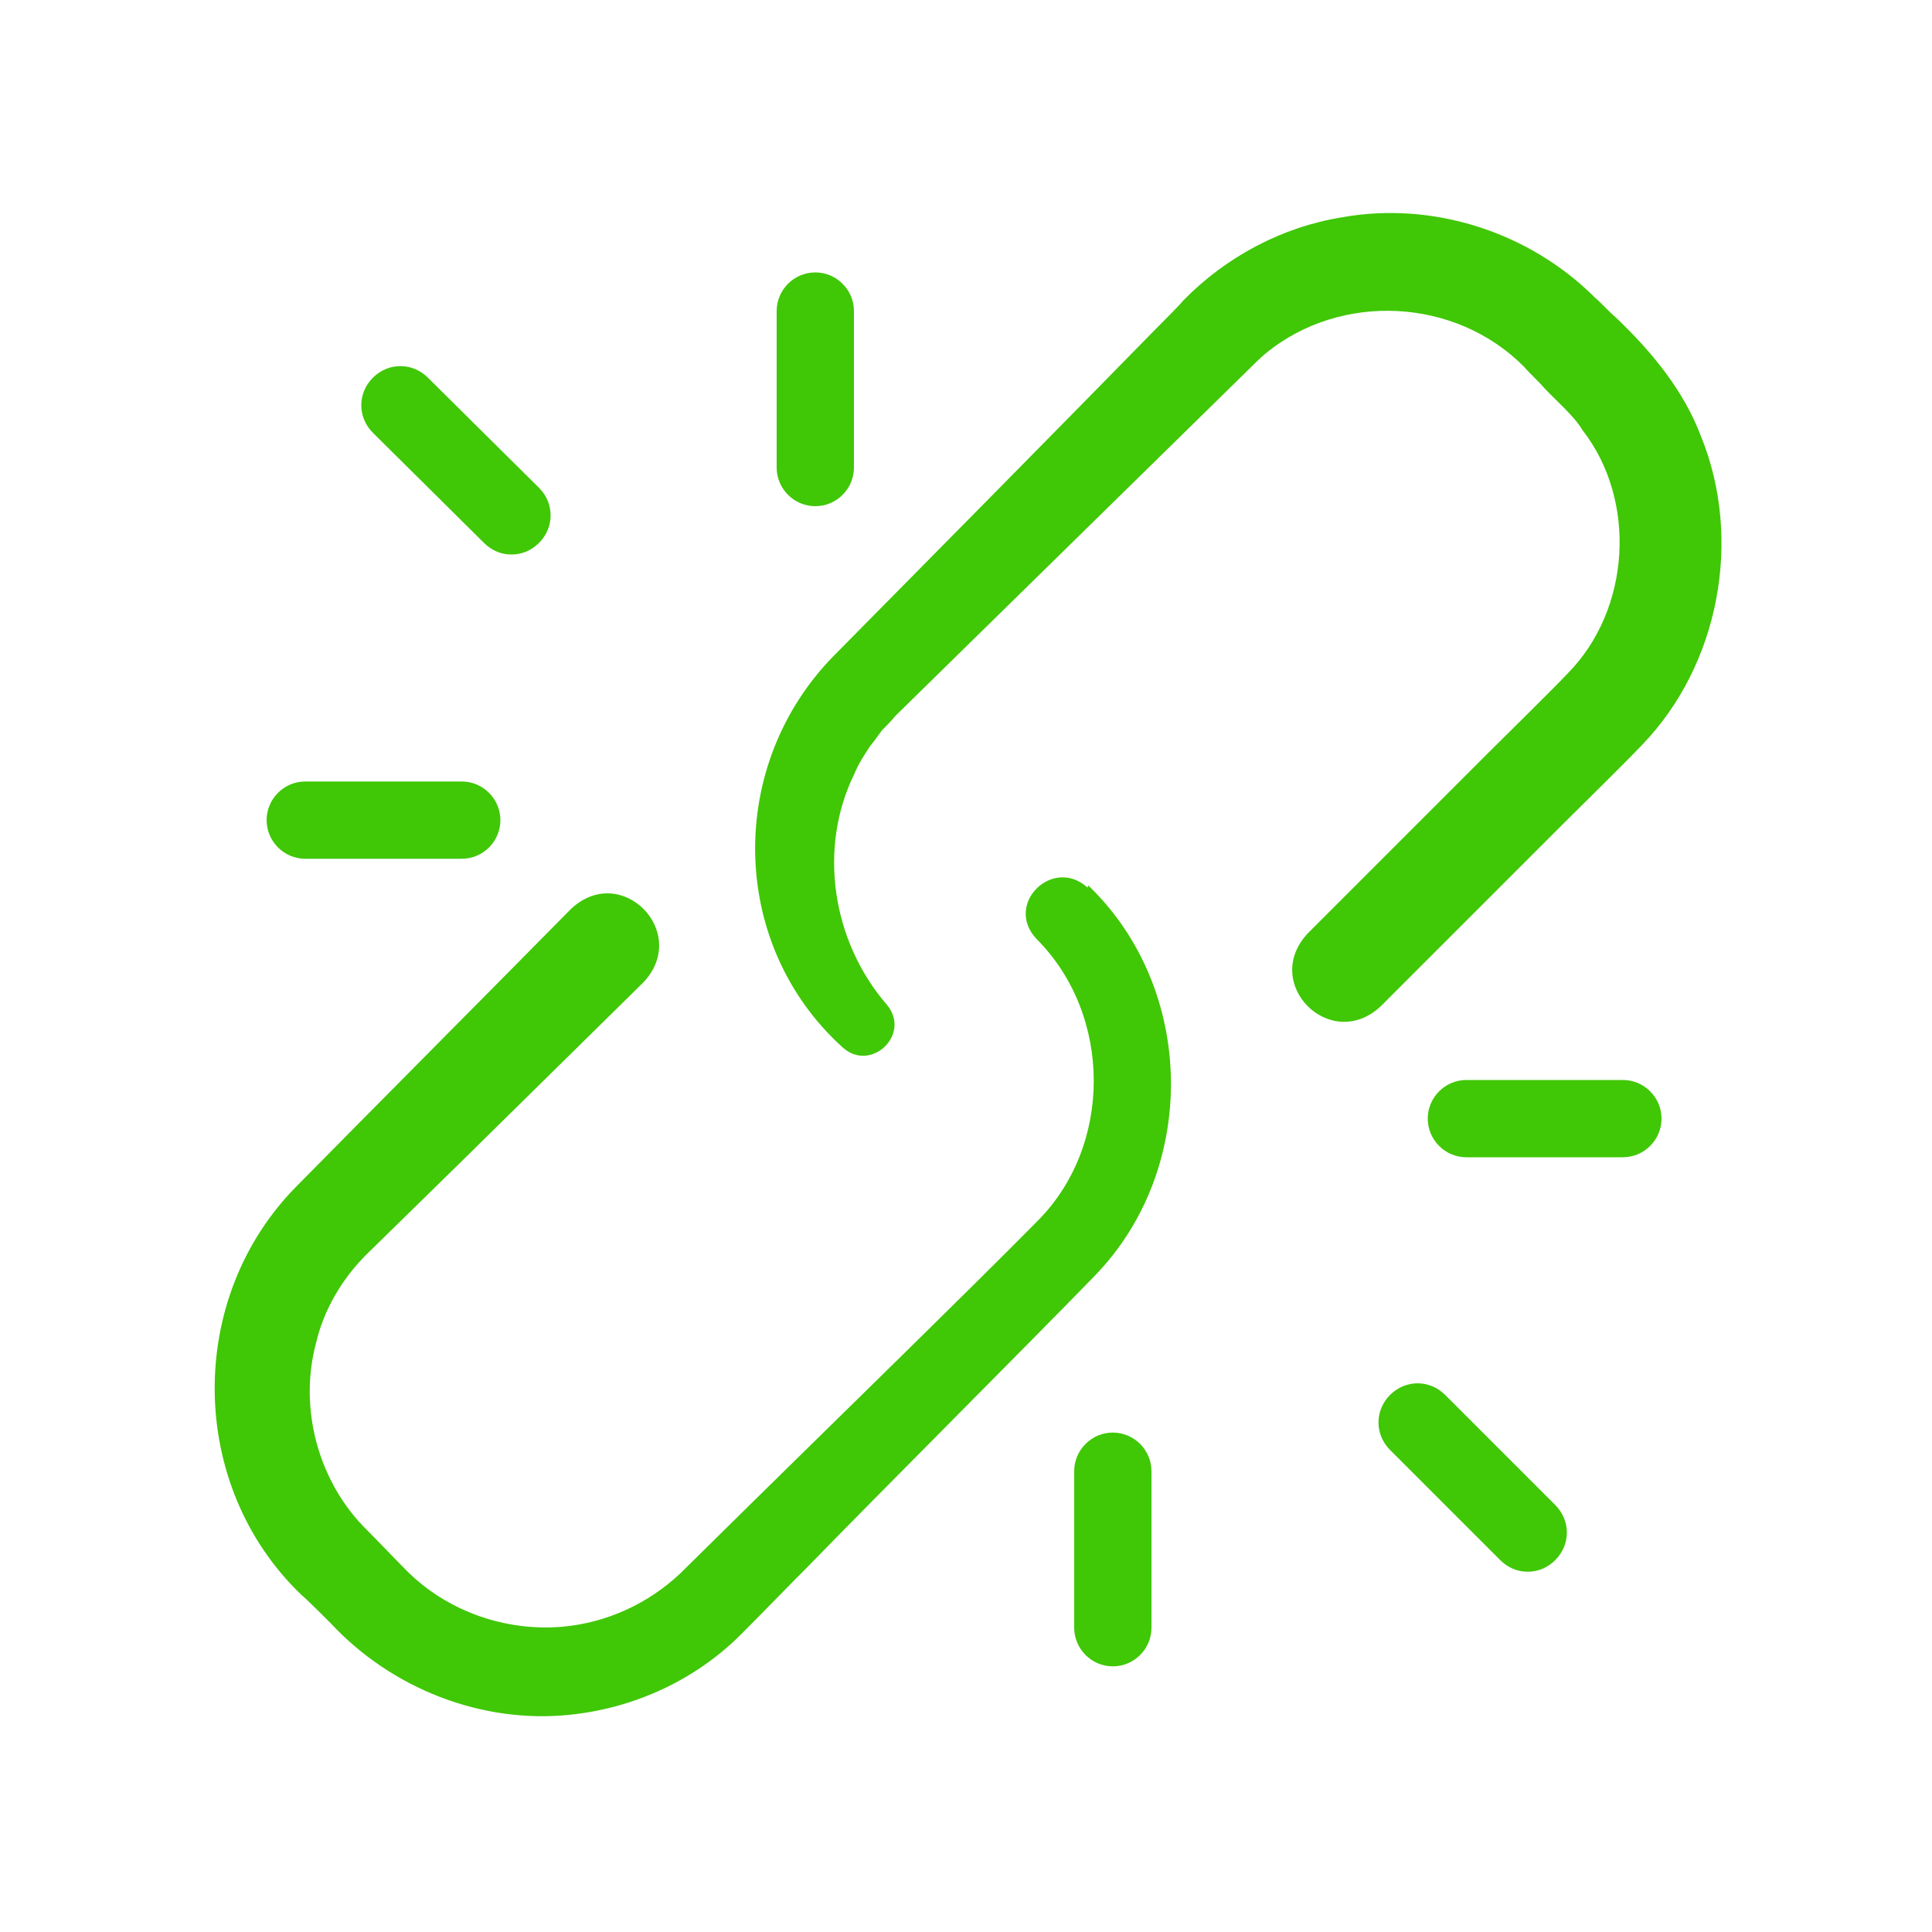 <?xml version="1.0" encoding="UTF-8"?>
<svg id="Strong_Durability" xmlns="http://www.w3.org/2000/svg" version="1.1" viewBox="0 0 200 200">
  <!-- Generator: Adobe Illustrator 29.2.1, SVG Export Plug-In . SVG Version: 2.1.0 Build 116)  -->
  <defs>
    <style>
      .st0 {
        fill: #40c706;
      }
    </style>
  </defs>
  <g>
    <path class="st0" d="M87.2,108.4c-11.8-10.7-12-29.3-.8-40.6,8.7-8.8,24.5-24.8,33.2-33.7.4-.4,2.6-2.6,2.9-3,4.4-4.5,10.2-7.6,16.4-8.6,9.4-1.7,19.4,1.5,26.2,8.3.6.5,1.5,1.5,2.1,2,3.7,3.5,7.1,7.6,8.9,12.4,4.3,10.6,1.9,23.6-6.1,31.9-2.1,2.2-6.1,6.1-8.3,8.3l-18.8,18.8c-5.2,4.8-12.4-2.4-7.5-7.6l18.8-18.8c2.1-2.1,6.1-6,8.1-8.1,6.5-6.6,7.2-17.9,1.5-25.2-.8-1.4-2.9-3.2-4-4.4-.5-.6-1.5-1.5-2-2.1-7.1-7.2-19-7.8-26.8-1.4-.7.6-1.5,1.4-2.1,2-10,9.8-26.2,25.7-36.2,35.5-.5.6-.9,1-1.4,1.5l-.8,1.1-.4.5c-.6.9-1.2,1.8-1.7,3-3.7,7.6-2.3,17.2,3.4,23.8,2.6,3.1-1.7,7.1-4.6,4.4h0Z"/>
    <path class="st0" d="M112.7,91.7c11.1,10.7,11.4,29.3.6,40.4-6.6,6.8-22.7,22.9-29.5,29.9-1.7,1.7-5.4,5.5-7.1,7.2-4.7,4.7-11,7.6-17.6,8.3-9.2,1-18.6-2.7-24.9-9.5-.4-.4-2.6-2.6-3-2.9-11.8-11.3-12-30.8-.4-42.4,6-6.1,22.1-22.3,28.3-28.6,5.2-4.9,12.4,2.4,7.5,7.6l-19.1,18.8-9.6,9.4c-2.5,2.5-4.4,5.7-5.2,9.2-1.8,6.8.3,14.4,5.3,19.3,1.1,1.1,3,3.1,4.1,4.2,4.2,4.2,10.2,6.3,16.1,5.8,4.6-.4,8.9-2.4,12.2-5.5,1.5-1.5,5.5-5.4,7.1-7,7-6.9,23.1-22.6,29.8-29.4,7.9-7.8,7.9-21.4,0-29.3-3.4-3.6,1.7-8.6,5.3-5.3h0v-.2Z"/>
  </g>
  <g>
    <path class="st0" d="M52.9,57.4c-1,0-2-.4-2.8-1.2l-11.5-11.4c-1.6-1.6-1.6-4.1,0-5.7,1.6-1.6,4.1-1.6,5.7,0l11.5,11.4c1.6,1.6,1.6,4.1,0,5.7-.8.8-1.8,1.2-2.8,1.2Z"/>
    <path class="st0" d="M84.4,52.4c-2.2,0-4-1.8-4-4v-16.2c0-2.2,1.8-4,4-4s4,1.8,4,4v16.2c0,2.2-1.8,4-4,4Z"/>
    <path class="st0" d="M47.8,88.9h-16.2c-2.2,0-4-1.8-4-4s1.8-4,4-4h16.2c2.2,0,4,1.8,4,4s-1.8,4-4,4Z"/>
  </g>
  <g>
    <path class="st0" d="M158.1,162.7c-1,0-2-.4-2.8-1.2l-11.4-11.4c-1.6-1.6-1.6-4.1,0-5.7,1.6-1.6,4.1-1.6,5.7,0l11.4,11.4c1.6,1.6,1.6,4.1,0,5.7-.8.8-1.8,1.2-2.8,1.2Z"/>
    <path class="st0" d="M115.2,172.5c-2.2,0-4-1.8-4-4v-16.2c0-2.2,1.8-4,4-4s4,1.8,4,4v16.2c0,2.2-1.8,4-4,4Z"/>
    <path class="st0" d="M168,119.8h-16.2c-2.2,0-4-1.8-4-4s1.8-4,4-4h16.2c2.2,0,4,1.8,4,4s-1.8,4-4,4Z"/>
  </g>
</svg>